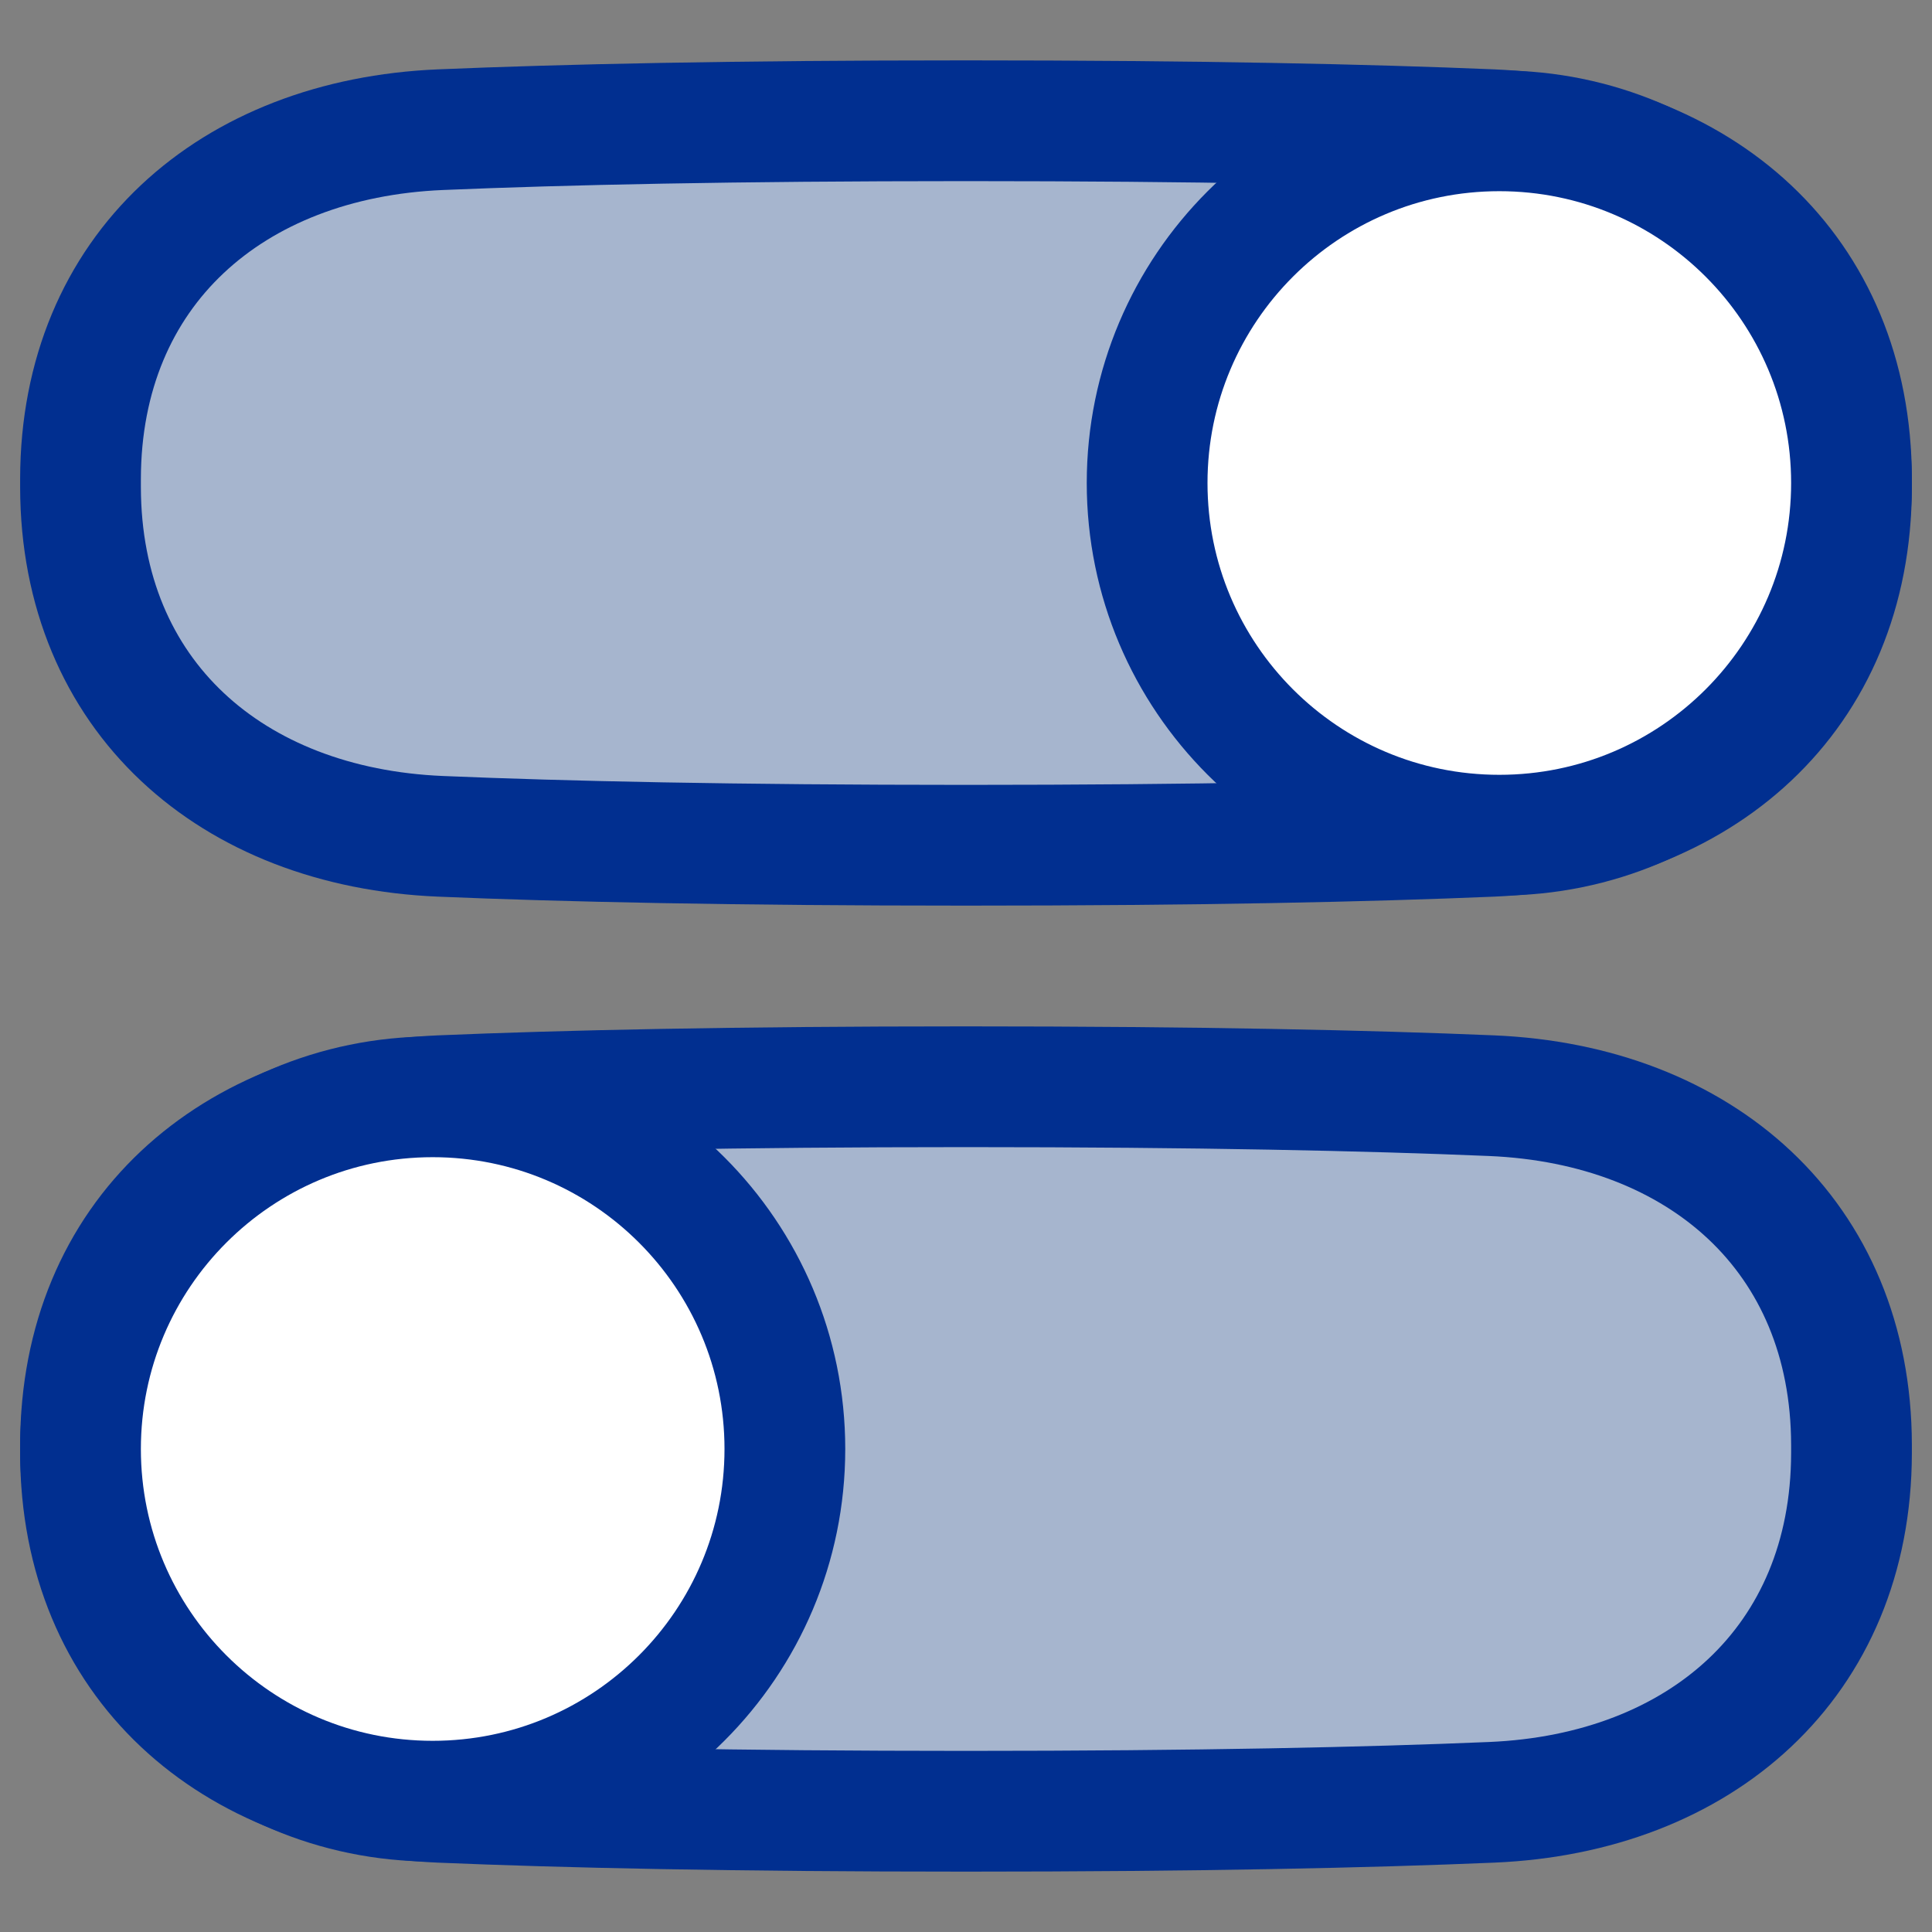 <svg xmlns="http://www.w3.org/2000/svg" fill="none" viewBox="0 0 48 48" id="Horizontal-Toggle-Button--Streamline-Plump" height="48" width="48">
  <rect x="0" y="0" width="48" height="48" fill="#808080" stroke="none"/>
  <desc>
    Horizontal Toggle Button Streamline Icon: https://streamlinehq.com
  </desc>
  <g id="horizontal-toggle-button--toggle-adjustment-adjust-button-off-on-horizontal-settings-controls">
    <path id="Rectangle 57" fill="#a6b5ce" d="M2 11.895c0.01 -5.193 3.753 -8.454 8.941 -8.673C13.999 3.093 18.21 3 24 3c5.79 0 10.001 0.093 13.059 0.222 5.188 0.219 8.931 3.481 8.941 8.673C46 11.93 46 11.965 46 12s0 0.07 -0 0.105c-0.01 5.193 -3.753 8.454 -8.941 8.673C34.001 20.907 29.79 21 24 21c-5.79 0 -10.001 -0.093 -13.059 -0.222 -5.188 -0.219 -8.931 -3.481 -8.941 -8.673C2 12.07 2 12.035 2 12s0 -0.07 0 -0.105Z" stroke-width="3"></path>
    <path id="Rectangle 59" stroke="#012f90" stroke-linejoin="round" d="M2 11.895c0.01 -5.193 3.753 -8.454 8.941 -8.673C13.999 3.093 18.21 3 24 3c5.79 0 10.001 0.093 13.059 0.222 5.188 0.219 8.931 3.481 8.941 8.673C46 11.93 46 11.965 46 12s0 0.07 -0 0.105c-0.01 5.193 -3.753 8.454 -8.941 8.673C34.001 20.907 29.79 21 24 21c-5.79 0 -10.001 -0.093 -13.059 -0.222 -5.188 -0.219 -8.931 -3.481 -8.941 -8.673C2 12.07 2 12.035 2 12s0 -0.07 0 -0.105Z" stroke-width="3"></path>
    <path id="Rectangle 58" fill="#a6b5ce" d="M2 35.895c0.01 -5.193 3.753 -8.454 8.941 -8.673C13.999 27.093 18.21 27 24 27c5.79 0 10.001 0.093 13.059 0.222 5.188 0.219 8.931 3.481 8.941 8.673C46 35.93 46 35.965 46 36s0 0.07 -0 0.105c-0.01 5.193 -3.753 8.454 -8.941 8.673C34.001 44.907 29.79 45 24 45c-5.79 0 -10.001 -0.093 -13.059 -0.222 -5.188 -0.219 -8.931 -3.481 -8.941 -8.673C2 36.07 2 36.035 2 36s0 -0.07 0 -0.105Z" stroke-width="3"></path>
    <path id="Rectangle 60" stroke="#012f90" stroke-linejoin="round" d="M2 35.895c0.01 -5.193 3.753 -8.454 8.941 -8.673C13.999 27.093 18.21 27 24 27c5.79 0 10.001 0.093 13.059 0.222 5.188 0.219 8.931 3.481 8.941 8.673C46 35.93 46 35.965 46 36s0 0.07 -0 0.105c-0.01 5.193 -3.753 8.454 -8.941 8.673C34.001 44.907 29.79 45 24 45c-5.79 0 -10.001 -0.093 -13.059 -0.222 -5.188 -0.219 -8.931 -3.481 -8.941 -8.673C2 36.07 2 36.035 2 36s0 -0.07 0 -0.105Z" stroke-width="3"></path>
    <path id="Ellipse 92" fill="#ffffff" d="M46 12c0 4.832 -3.917 8.75 -8.75 8.75S28.5 16.832 28.5 12c0 -4.832 3.917 -8.75 8.75 -8.75S46 7.168 46 12Z" stroke-width="3"></path>
    <path id="Ellipse 94" stroke="#012f90" stroke-linejoin="round" d="M46 12c0 4.832 -3.917 8.75 -8.75 8.75S28.5 16.832 28.5 12c0 -4.832 3.917 -8.75 8.75 -8.75S46 7.168 46 12Z" stroke-width="3"></path>
    <path id="Ellipse 93" fill="#ffffff" d="M19.5 36c0 4.832 -3.917 8.75 -8.75 8.75C5.918 44.75 2 40.833 2 36s3.918 -8.75 8.75 -8.75c4.832 0 8.75 3.917 8.75 8.75Z" stroke-width="3"></path>
    <path id="Ellipse 95" stroke="#012f90" stroke-linejoin="round" d="M19.5 36c0 4.832 -3.917 8.75 -8.75 8.75C5.918 44.75 2 40.833 2 36s3.918 -8.75 8.75 -8.75c4.832 0 8.75 3.917 8.75 8.75Z" stroke-width="3"></path>
  </g>
</svg>